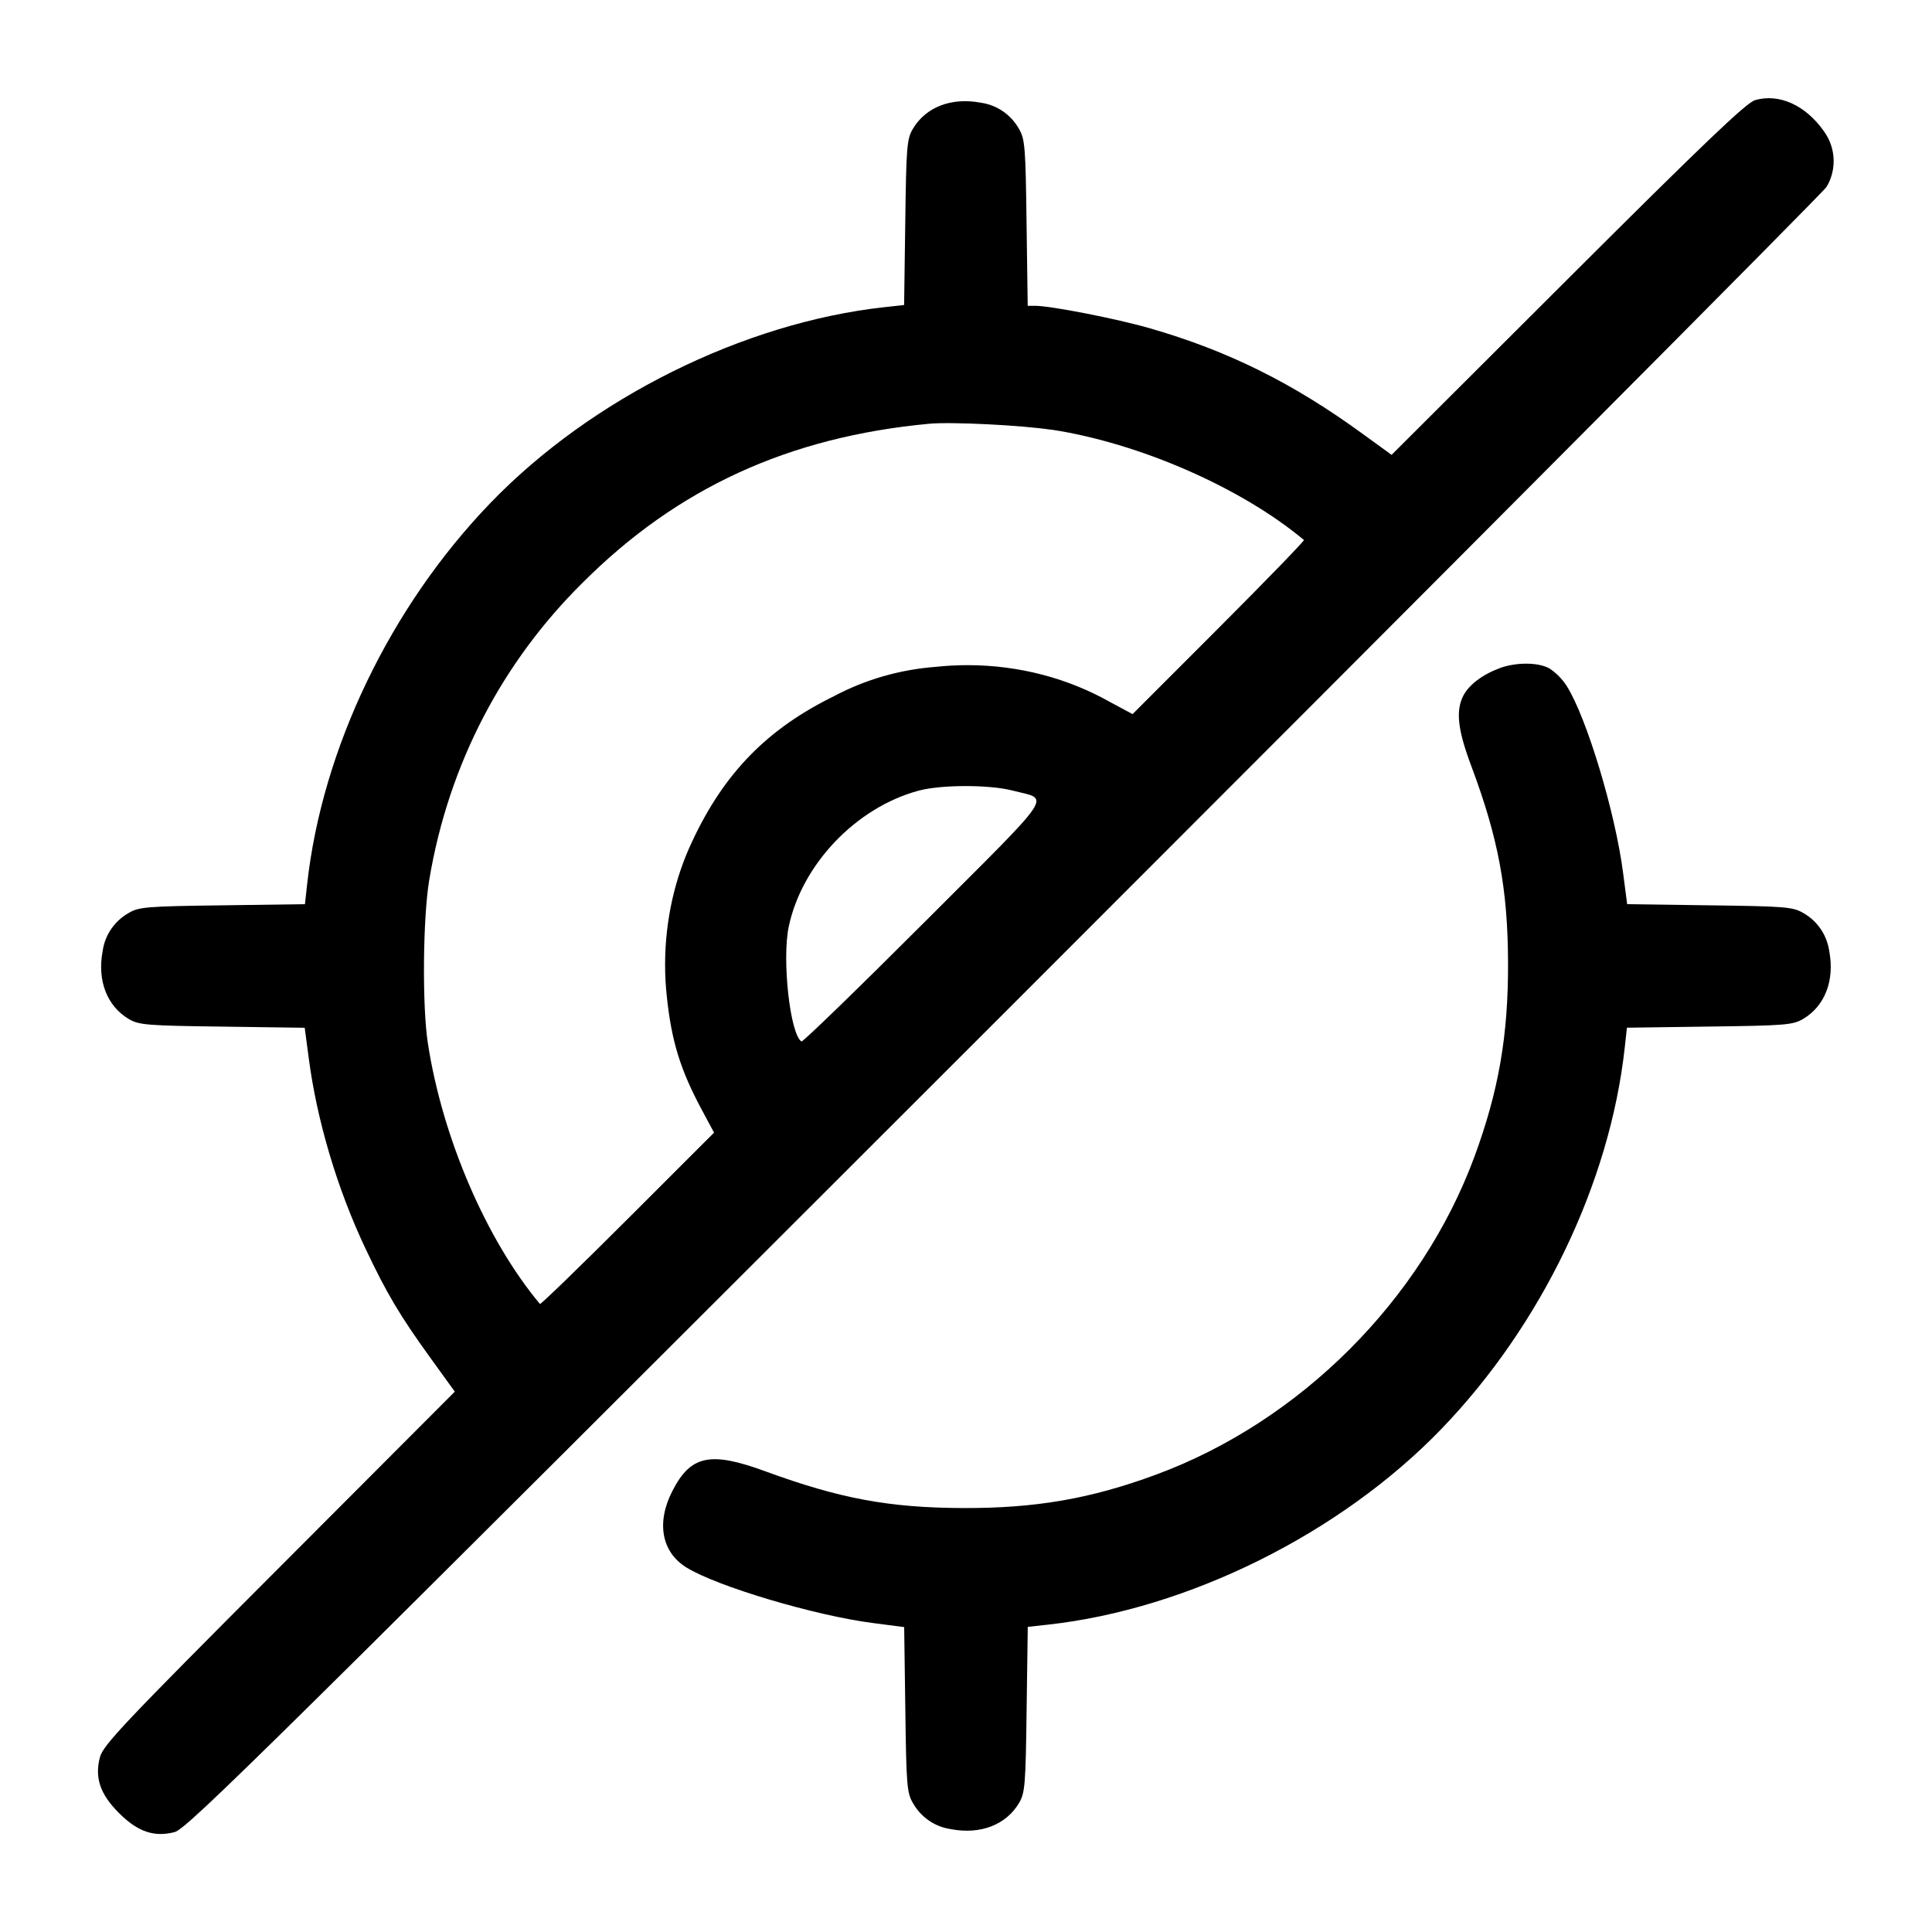 <!-- Generated by IcoMoon.io -->
<svg version="1.1" xmlns="http://www.w3.org/2000/svg" width="32" height="32" viewBox="0 0 32 32">
<title>gps-slash</title>
<path d="M29.067 1.66c-0.144 0.043-0.847 0.713-3.103 2.965l-2.915 2.909-0.472-0.343c-1.163-0.848-2.237-1.381-3.536-1.755-0.54-0.156-1.639-0.371-1.895-0.371h-0.124l-0.019-1.373c-0.016-1.259-0.027-1.388-0.124-1.555-0.13-0.232-0.359-0.396-0.629-0.435l-0.005-0.001c-0.489-0.092-0.912 0.072-1.127 0.436-0.097 0.167-0.108 0.296-0.124 1.548l-0.019 1.367-0.328 0.036c-2.329 0.256-4.852 1.508-6.521 3.24-1.661 1.72-2.792 4.075-3.039 6.32l-0.036 0.328-1.367 0.019c-1.252 0.016-1.381 0.027-1.548 0.124-0.232 0.13-0.396 0.359-0.435 0.629l-0.001 0.005c-0.092 0.489 0.072 0.912 0.436 1.127 0.167 0.097 0.296 0.108 1.547 0.124l1.364 0.019 0.067 0.505c0.135 1.033 0.473 2.168 0.94 3.153 0.352 0.745 0.571 1.113 1.080 1.817l0.399 0.552-2.909 2.915c-2.577 2.581-2.917 2.94-2.969 3.141-0.089 0.339 0.003 0.611 0.315 0.923s0.583 0.404 0.923 0.316c0.205-0.053 1.524-1.356 13.736-13.563 7.429-7.427 13.56-13.585 13.623-13.685 0.075-0.123 0.119-0.271 0.119-0.429 0-0.186-0.061-0.357-0.163-0.496l0.002 0.002c-0.305-0.433-0.743-0.631-1.143-0.515zM17.413 7.116c1.455 0.221 3.145 0.96 4.184 1.828 0.013 0.011-0.62 0.664-1.407 1.452l-1.431 1.432-0.38-0.204c-0.678-0.382-1.488-0.607-2.352-0.607-0.181 0-0.361 0.010-0.537 0.029l0.022-0.002c-0.619 0.046-1.188 0.216-1.697 0.486l0.023-0.011c-1.12 0.543-1.841 1.277-2.373 2.417-0.284 0.599-0.449 1.302-0.449 2.044 0 0.18 0.010 0.357 0.029 0.531l-0.002-0.022c0.077 0.749 0.224 1.228 0.58 1.891l0.204 0.38-1.432 1.431c-0.788 0.787-1.441 1.42-1.452 1.407-0.888-1.063-1.615-2.752-1.856-4.317-0.096-0.615-0.083-2.084 0.023-2.708 0.323-1.942 1.234-3.631 2.539-4.92l0.001-0.001c1.568-1.569 3.411-2.415 5.736-2.633 0.364-0.035 1.523 0.023 2.027 0.099zM24.837 11.068c-0.281 0.104-0.505 0.273-0.599 0.453-0.129 0.252-0.095 0.565 0.132 1.169 0.445 1.188 0.604 2.033 0.608 3.256 0.004 1.205-0.155 2.121-0.555 3.208-0.877 2.38-2.892 4.392-5.279 5.272-1.085 0.4-1.996 0.557-3.199 0.552-1.221-0.005-2.036-0.157-3.267-0.608-0.912-0.335-1.237-0.267-1.54 0.323-0.271 0.525-0.181 1.015 0.231 1.269 0.508 0.315 2.125 0.796 3.092 0.921l0.515 0.067 0.019 1.364c0.016 1.251 0.027 1.38 0.124 1.547 0.13 0.232 0.359 0.396 0.629 0.435l0.005 0.001c0.489 0.092 0.912-0.072 1.127-0.436 0.097-0.167 0.108-0.296 0.124-1.548l0.019-1.367 0.328-0.036c2.327-0.255 4.853-1.511 6.521-3.24 1.659-1.719 2.793-4.077 3.039-6.32l0.036-0.328 1.367-0.019c1.252-0.016 1.381-0.027 1.548-0.124 0.364-0.215 0.528-0.637 0.436-1.127-0.040-0.274-0.204-0.503-0.432-0.631l-0.004-0.002c-0.167-0.097-0.296-0.108-1.547-0.124l-1.364-0.019-0.067-0.515c-0.129-1.004-0.603-2.573-0.933-3.097-0.077-0.12-0.176-0.219-0.291-0.295l-0.004-0.002c-0.192-0.1-0.547-0.099-0.819 0zM16.767 13.093c0.628 0.164 0.76-0.035-1.463 2.189-1.095 1.095-2.008 1.98-2.029 1.968-0.188-0.117-0.325-1.349-0.212-1.897 0.215-1.033 1.116-1.979 2.152-2.257 0.373-0.101 1.169-0.101 1.552-0.003z"></path>
</svg>
